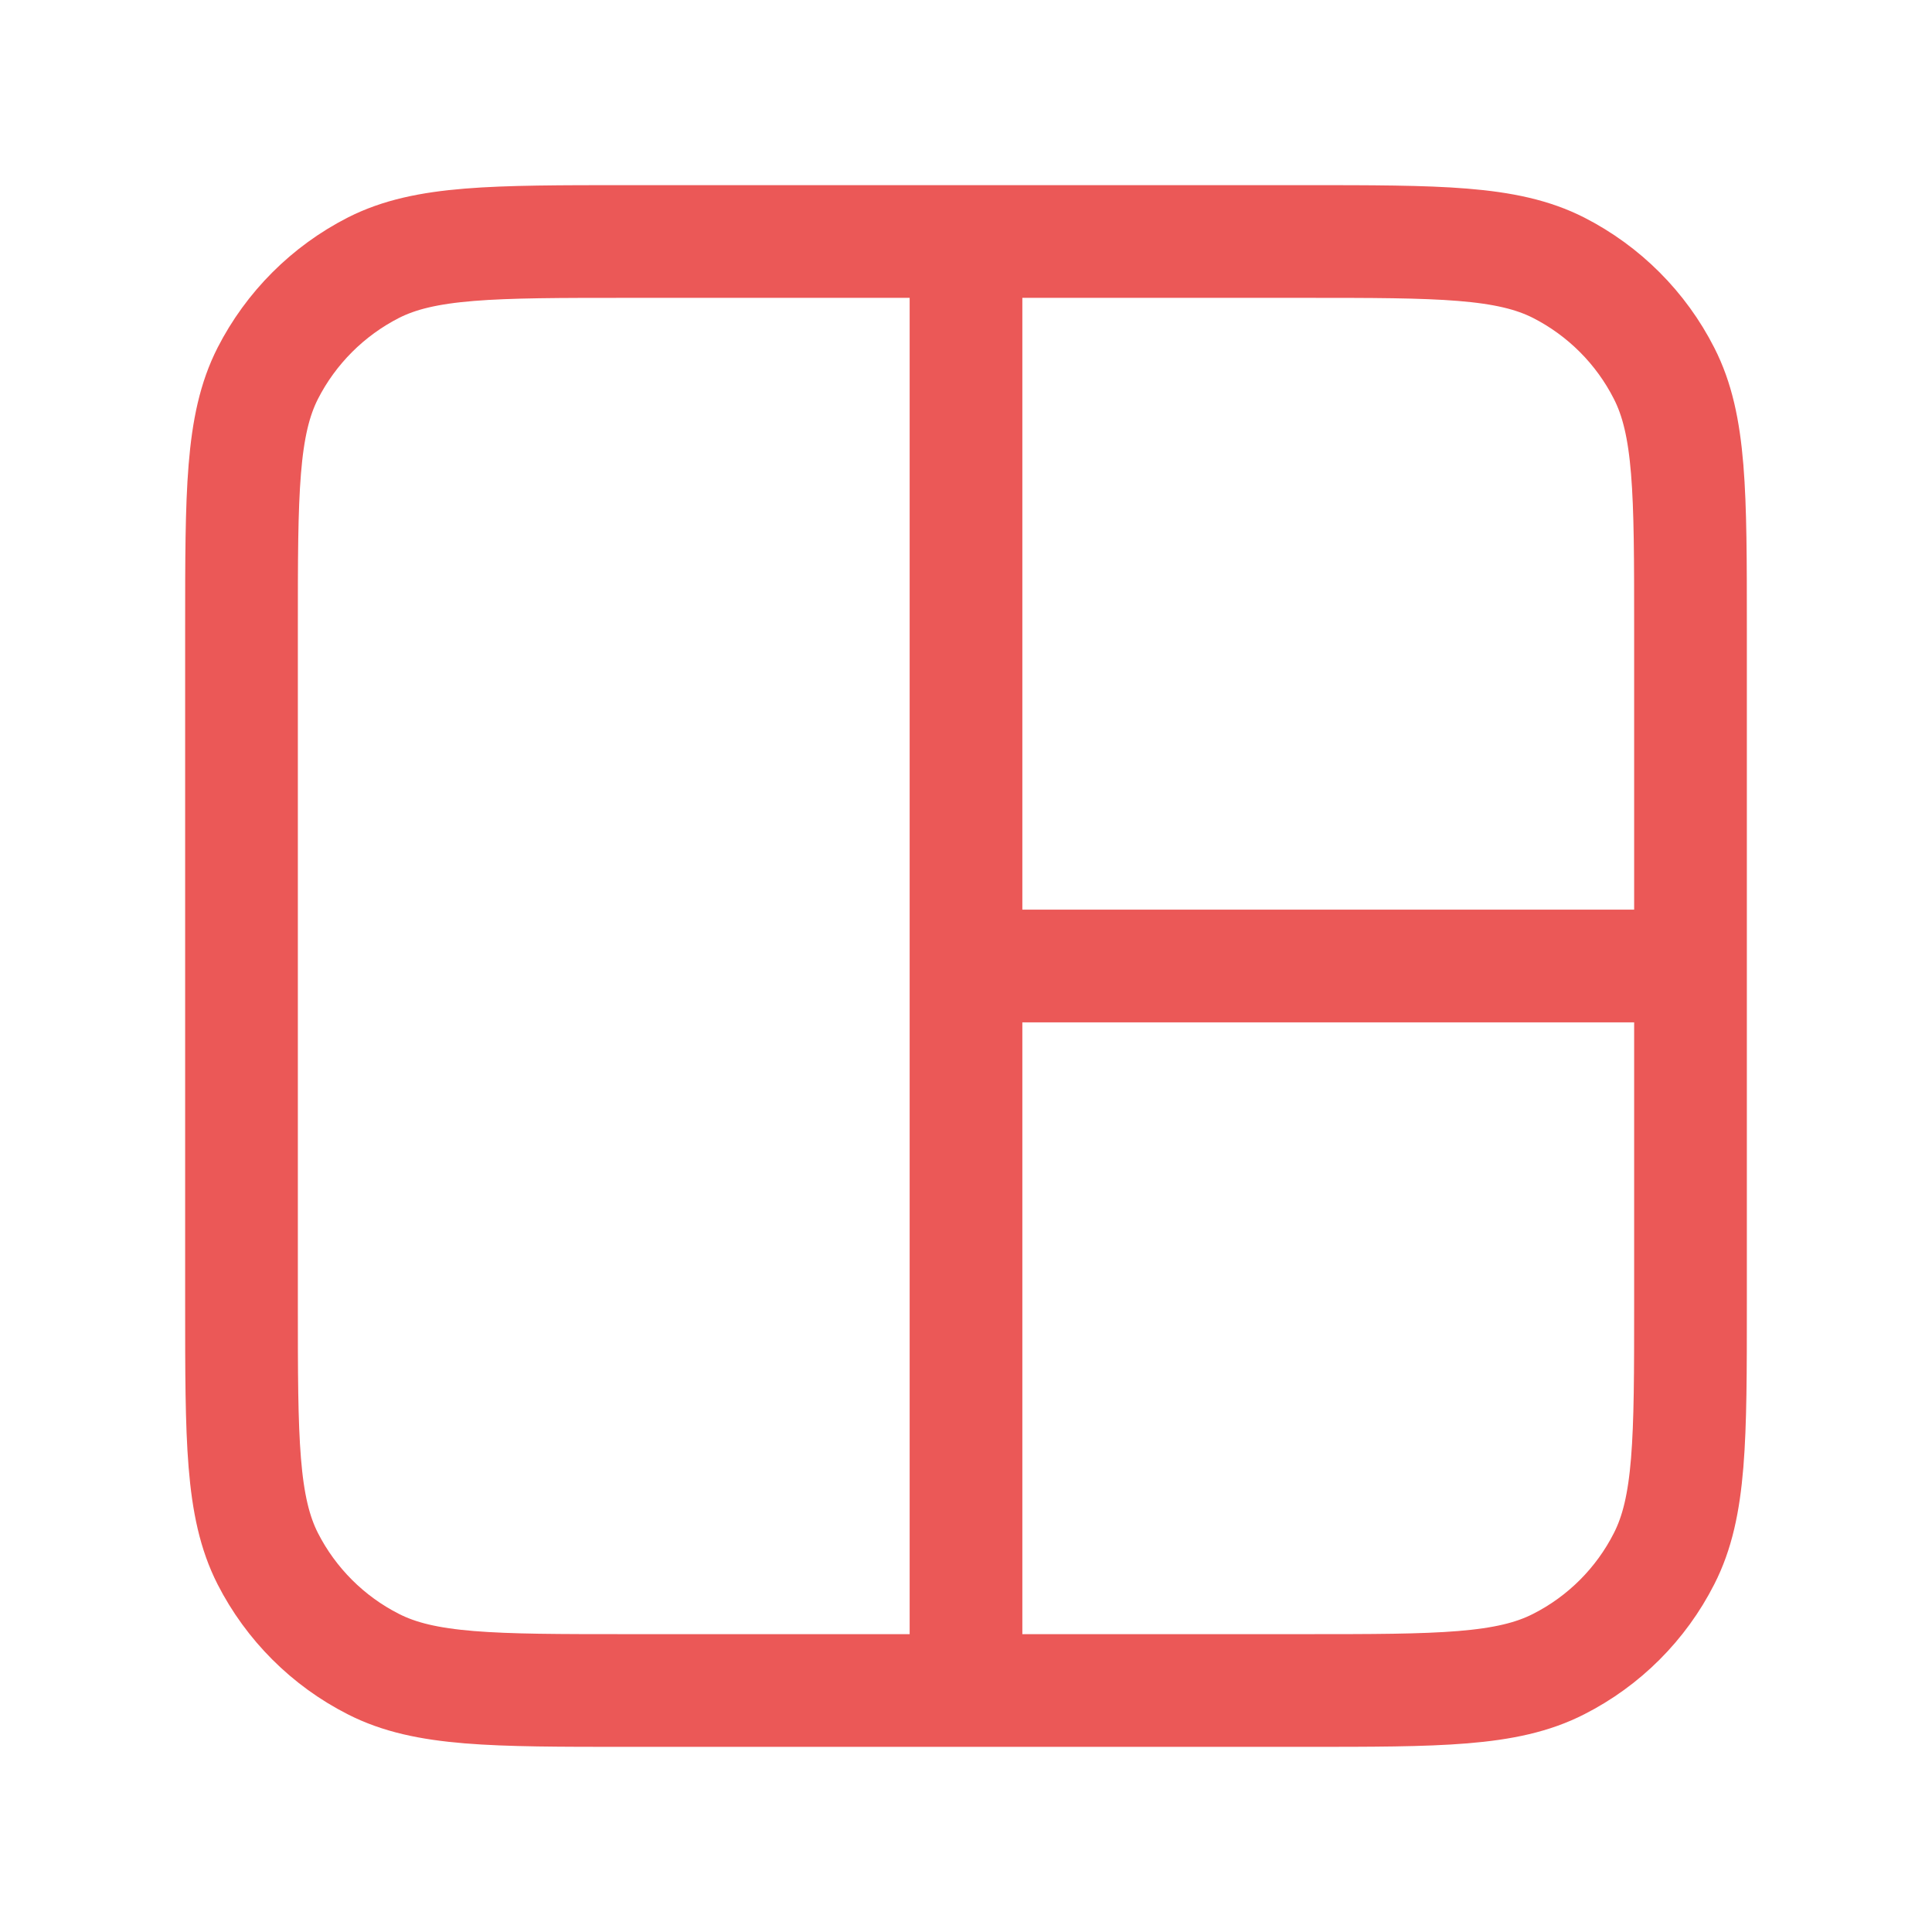 <svg width="12" height="12" viewBox="0 0 12 12" fill="none" xmlns="http://www.w3.org/2000/svg">
<g id="layout-alt-04">
<path id="Icon" d="M6 6L10.5 6M6 1.5L6 10.5M3.9 1.5H8.1C8.94 1.5 9.36 1.5 9.681 1.663C9.963 1.807 10.193 2.037 10.336 2.319C10.5 2.64 10.5 3.06 10.5 3.9V8.1C10.5 8.94 10.5 9.36 10.336 9.681C10.193 9.963 9.963 10.193 9.681 10.336C9.36 10.5 8.94 10.5 8.1 10.5H3.9C3.06 10.5 2.64 10.5 2.319 10.336C2.037 10.193 1.807 9.963 1.663 9.681C1.5 9.36 1.5 8.94 1.5 8.1V3.9C1.5 3.06 1.5 2.64 1.663 2.319C1.807 2.037 2.037 1.807 2.319 1.663C2.64 1.5 3.06 1.5 3.9 1.5Z" stroke="#EB5857" stroke-width="0.7" stroke-linecap="round" stroke-linejoin="round"/>
</g>
</svg>
